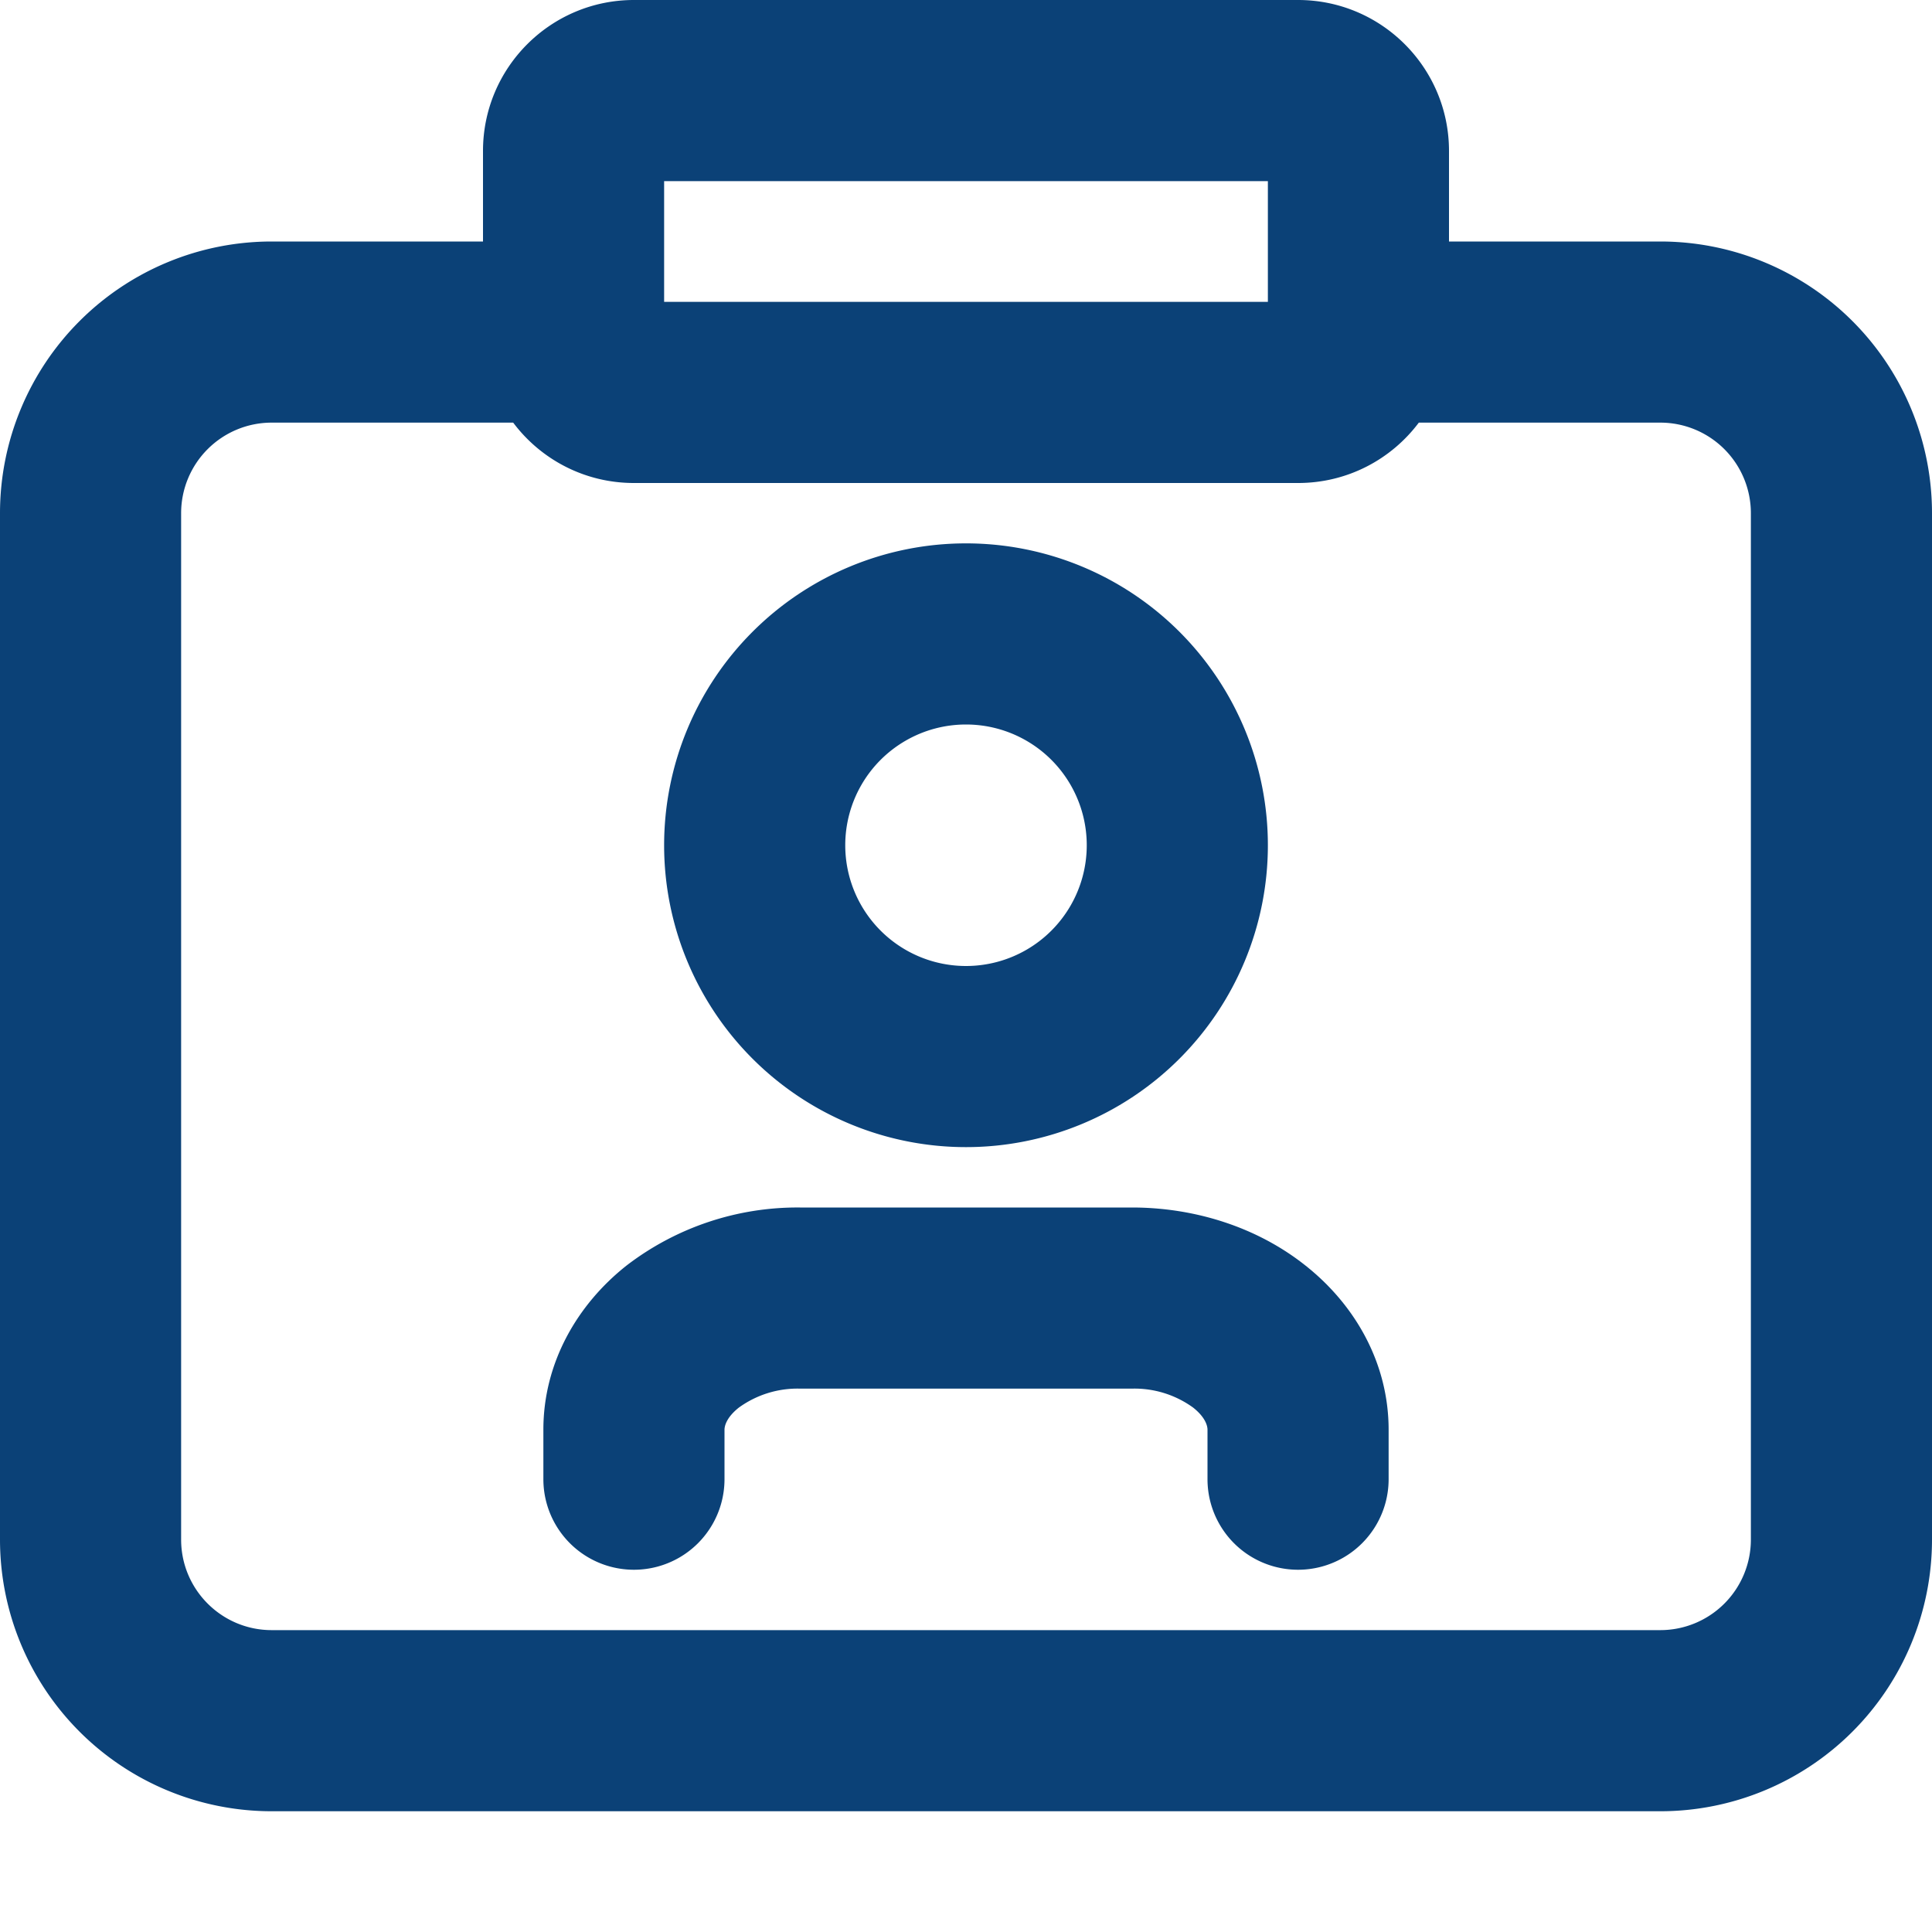 <svg xmlns="http://www.w3.org/2000/svg" width="800px" height="800px" viewBox="0 0 16 16" fill="none"><g id="SVGRepo_bgCarrier" stroke-width="0"></g><g id="SVGRepo_tracerCarrier" stroke-linecap="round" stroke-linejoin="round"></g><g id="SVGRepo_iconCarrier"><g fill="#0b4177"><path d="M5.187 10.482A2.324 2.324 0 016.625 10h2.75c.515 0 1.034.16 1.438.482.41.325.687.807.687 1.359v.409a.75.75 0 01-1.5 0v-.41c0-.026-.012-.098-.119-.183a.828.828 0 00-.506-.157h-2.75a.828.828 0 00-.506.157c-.107.085-.119.157-.119.184v.409a.75.75 0 01-1.5 0v-.41c0-.55.277-1.033.687-1.358z"></path><path fill-rule="evenodd" d="M8 4.5a2.5 2.5 0 100 5 2.5 2.5 0 000-5zM7 7a1 1 0 112 0 1 1 0 01-2 0z" clip-rule="evenodd"></path><path fill-rule="evenodd" d="M5.25 0C4.56 0 4 .56 4 1.25V2H2.25A2.25 2.25 0 000 4.25v8.5A2.25 2.25 0 002.25 15h11.5A2.25 2.25 0 0016 12.75v-8.5A2.25 2.25 0 0013.75 2H12v-.75C12 .56 11.44 0 10.75 0h-5.5zm6.5 3.5c-.228.304-.591.5-1 .5h-5.5c-.409 0-.772-.196-1-.5h-2a.75.75 0 00-.75.75v8.5c0 .414.336.75.75.75h11.5a.75.75 0 00.75-.75v-8.5a.75.75 0 00-.75-.75h-2zm-1.25-1h-5v-1h5v1z" clip-rule="evenodd"></path></g></g></svg>